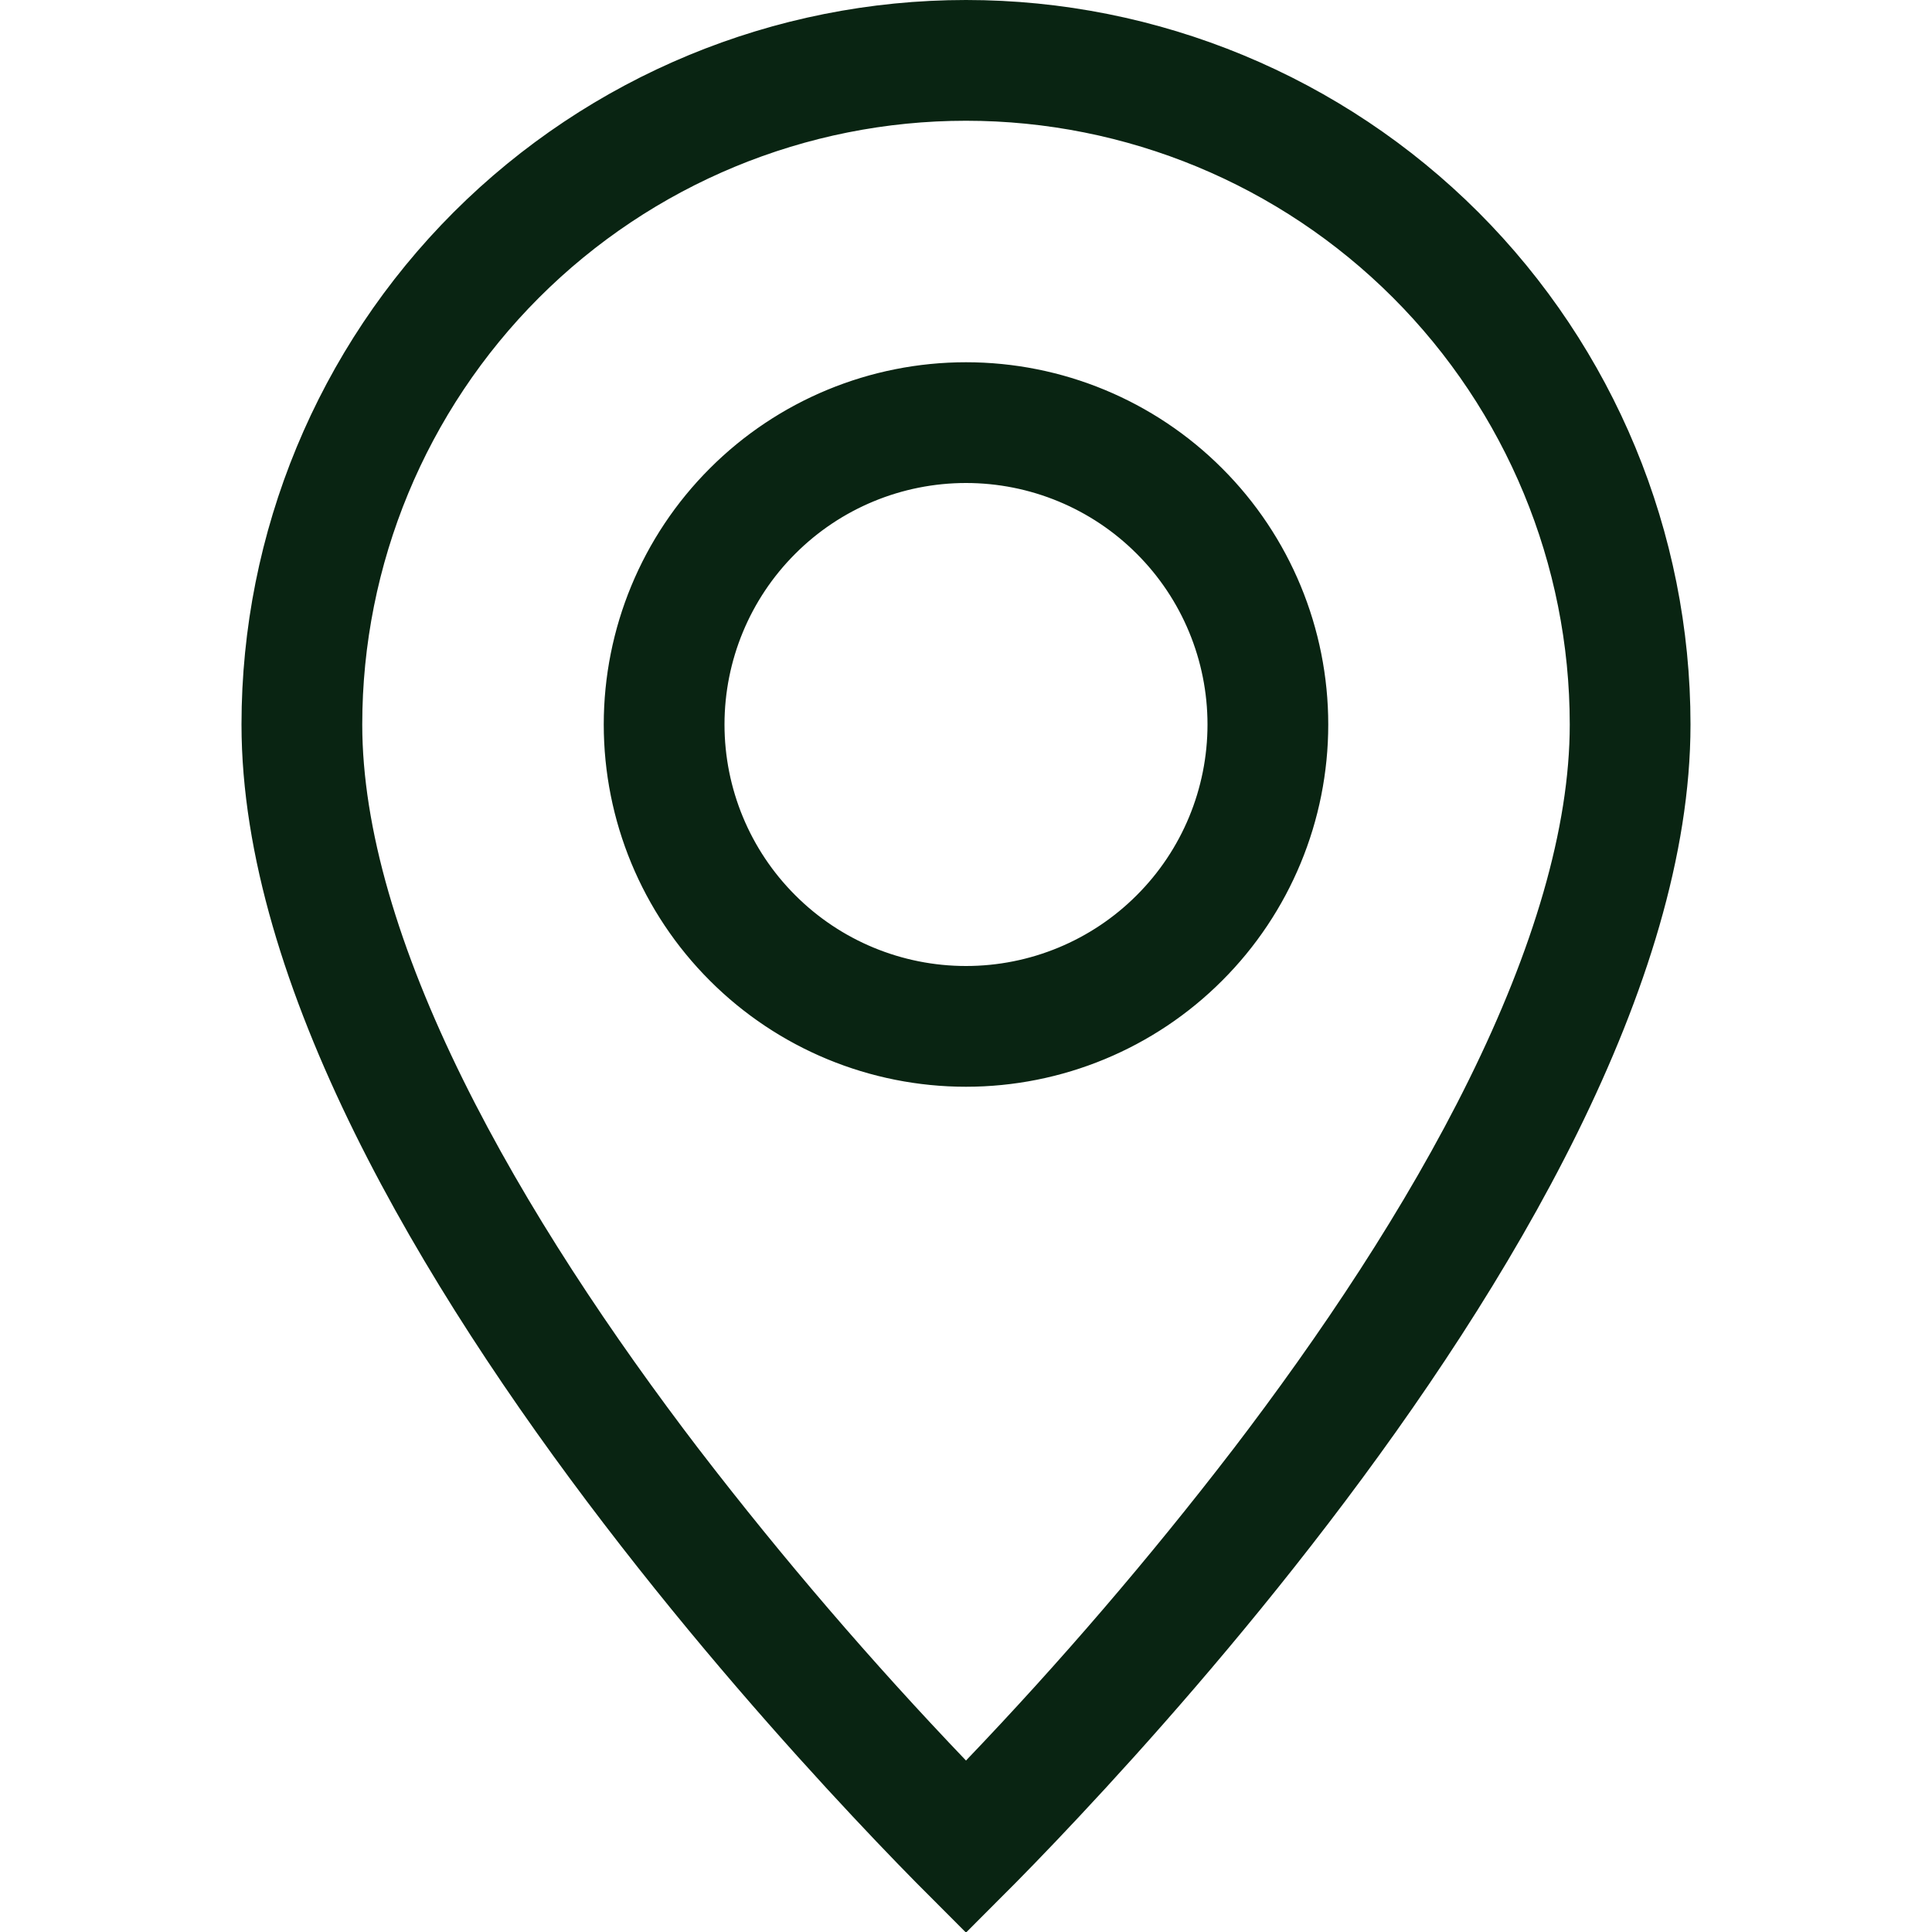 <svg width="20" height="20" viewBox="0 0 20 20" fill="none" xmlns="http://www.w3.org/2000/svg">
<g clip-path="url(#clip0_772_2125)">
<path d="M15.656 11.396L15.656 11.396C16.334 10.022 16.75 8.686 16.75 7.5C16.75 5.71 16.039 3.993 14.773 2.727C13.507 1.461 11.79 0.75 10 0.75C8.21 0.75 6.493 1.461 5.227 2.727C3.961 3.993 3.25 5.71 3.25 7.5C3.25 8.686 3.665 10.021 4.344 11.396C5.019 12.763 5.926 14.114 6.845 15.316L6.846 15.317C7.718 16.451 8.65 17.537 9.639 18.571L10 18.948L10.361 18.571C11.35 17.537 12.282 16.451 13.154 15.317L13.155 15.316C14.074 14.114 14.982 12.763 15.656 11.396ZM10 19.299C9.8 19.099 9.523 18.816 9.193 18.463C8.498 17.721 7.572 16.677 6.647 15.468C5.721 14.258 4.804 12.893 4.12 11.507C3.434 10.116 3 8.74 3 7.5C3 5.643 3.737 3.863 5.05 2.55C6.363 1.238 8.143 0.5 10 0.5C11.857 0.5 13.637 1.238 14.95 2.55C16.262 3.863 17 5.643 17 7.5C17 8.74 16.566 10.116 15.88 11.507C15.196 12.893 14.279 14.258 13.353 15.468C12.428 16.677 11.502 17.721 10.807 18.463C10.477 18.816 10.2 19.099 10 19.299ZM7.879 9.621C8.441 10.184 9.204 10.5 10 10.5C10.796 10.5 11.559 10.184 12.121 9.621C12.684 9.059 13 8.296 13 7.5C13 6.704 12.684 5.941 12.121 5.379C11.559 4.816 10.796 4.5 10 4.5C9.204 4.5 8.441 4.816 7.879 5.379C7.316 5.941 7 6.704 7 7.5C7 8.296 7.316 9.059 7.879 9.621ZM12.298 9.798C11.689 10.408 10.862 10.75 10 10.75C9.138 10.75 8.311 10.408 7.702 9.798C7.092 9.189 6.75 8.362 6.75 7.5C6.75 6.638 7.092 5.811 7.702 5.202C8.311 4.592 9.138 4.25 10 4.25C10.862 4.25 11.689 4.592 12.298 5.202C12.908 5.811 13.25 6.638 13.25 7.5C13.25 8.362 12.908 9.189 12.298 9.798Z" fill="#0D0D0D" stroke="#092412"/>
</g>
<defs>
<clipPath id="clip0_772_2125">
<rect width="20" height="20" fill="white"/>
</clipPath>
</defs>
</svg>
